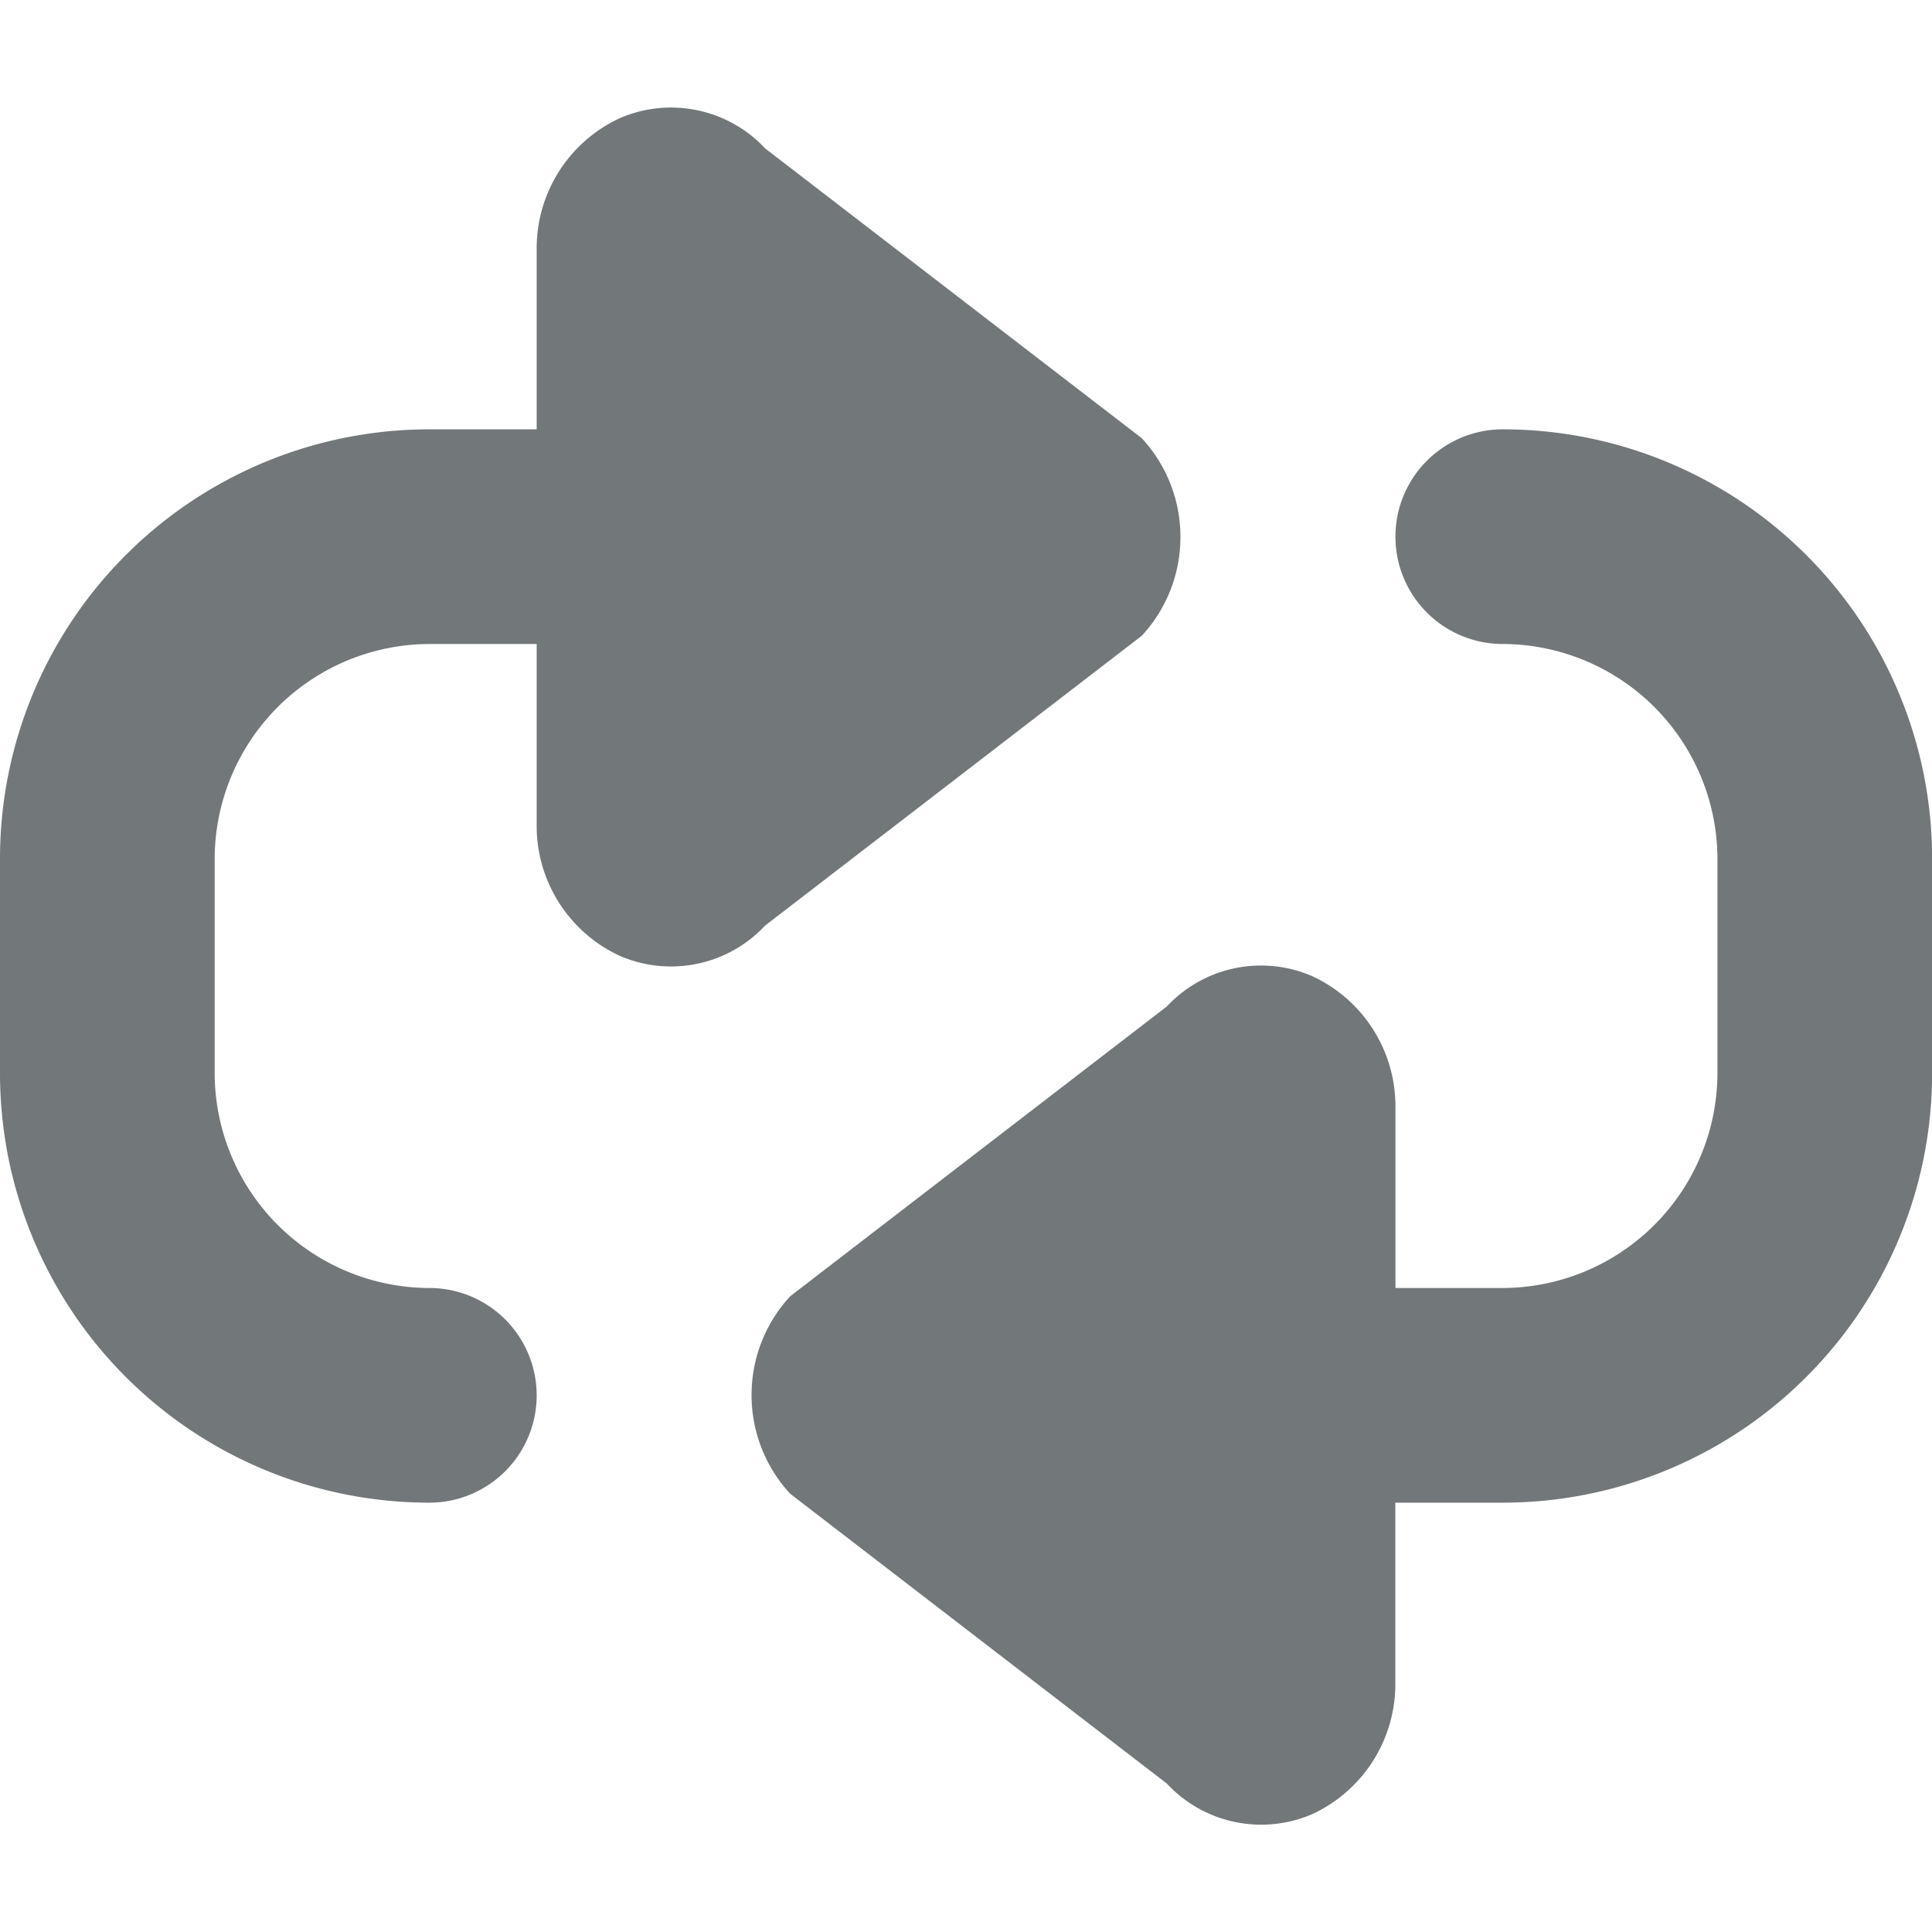 <svg xmlns="http://www.w3.org/2000/svg" height="18" width="18" viewBox="0 0 18 18">
    <path d="M7.129 1.383l3.509 2.7c.48.52.48 1.32 0 1.84l-3.509 2.7a1.2 1.2 0 0 1-1.36.28c-.47-.22-.77-.692-.769-1.21V6H4a2.006 2.006 0 0 0-2 2v2a2.006 2.006 0 0 0 2 2 1 1 0 0 1 0 2 4 4 0 0 1-4-4V8a4 4 0 0 1 4-4h1V2.313c0-.519.3-.99.77-1.21a1.2 1.2 0 0 1 1.359.28zm3.742 15.234l-3.509-2.7c-.48-.52-.48-1.32 0-1.84l3.509-2.7a1.2 1.2 0 0 1 1.36-.28c.47.22.77.691.77 1.21V12h1a2.006 2.006 0 0 0 2-2V8a2.006 2.006 0 0 0-2-2 1 1 0 0 1 0-2 4 4 0 0 1 4 4v2a4 4 0 0 1-4 4H13v1.69c0 .519-.3.99-.77 1.21a1.2 1.2 0 0 1-1.359-.283z" fill="#72777a" fill-rule="evenodd"/>
</svg>

